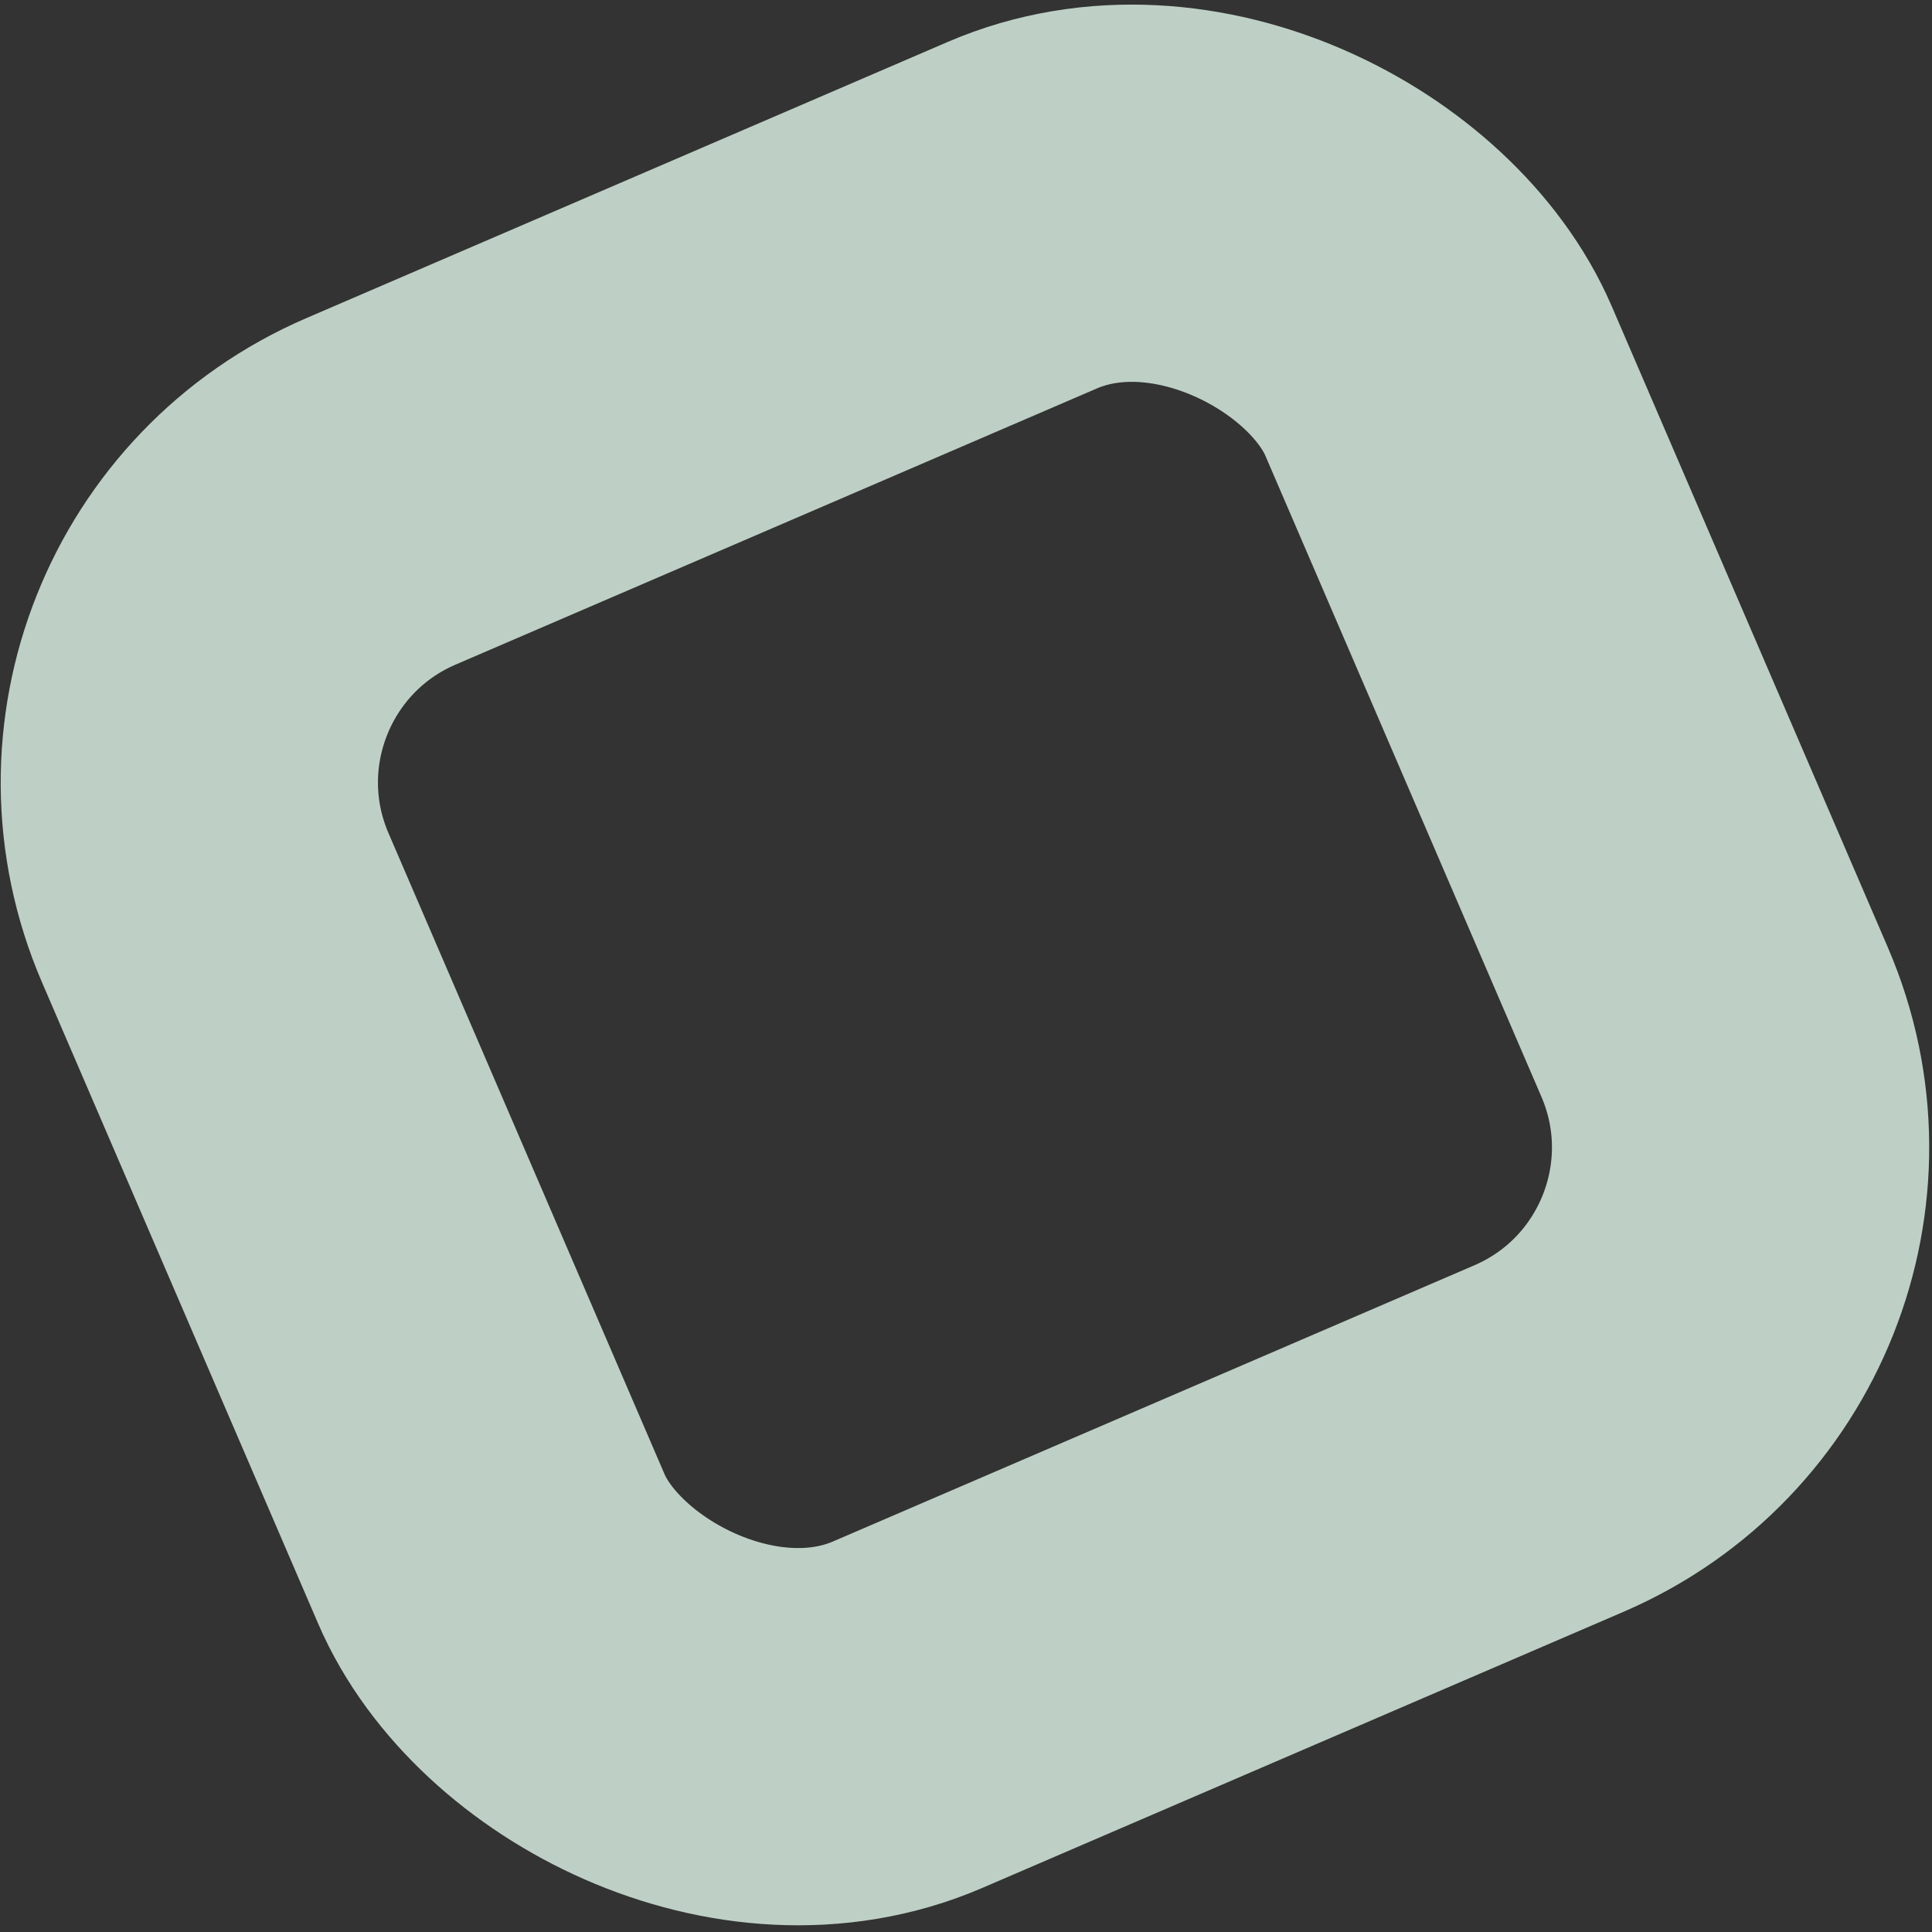 <svg width="572" height="572" viewBox="0 0 572 572" fill="none" xmlns="http://www.w3.org/2000/svg">
<rect x="0" y="0" width="572" height="572" fill="#333333" stroke="none"/>
<rect opacity="0.8" x="26.621" y="182.583" width="394.33" height="394.33" rx="93.82" transform="rotate(-23.298 26.621 182.583)" stroke="#E1F7EA" stroke-width="111.69"/>
</svg>
